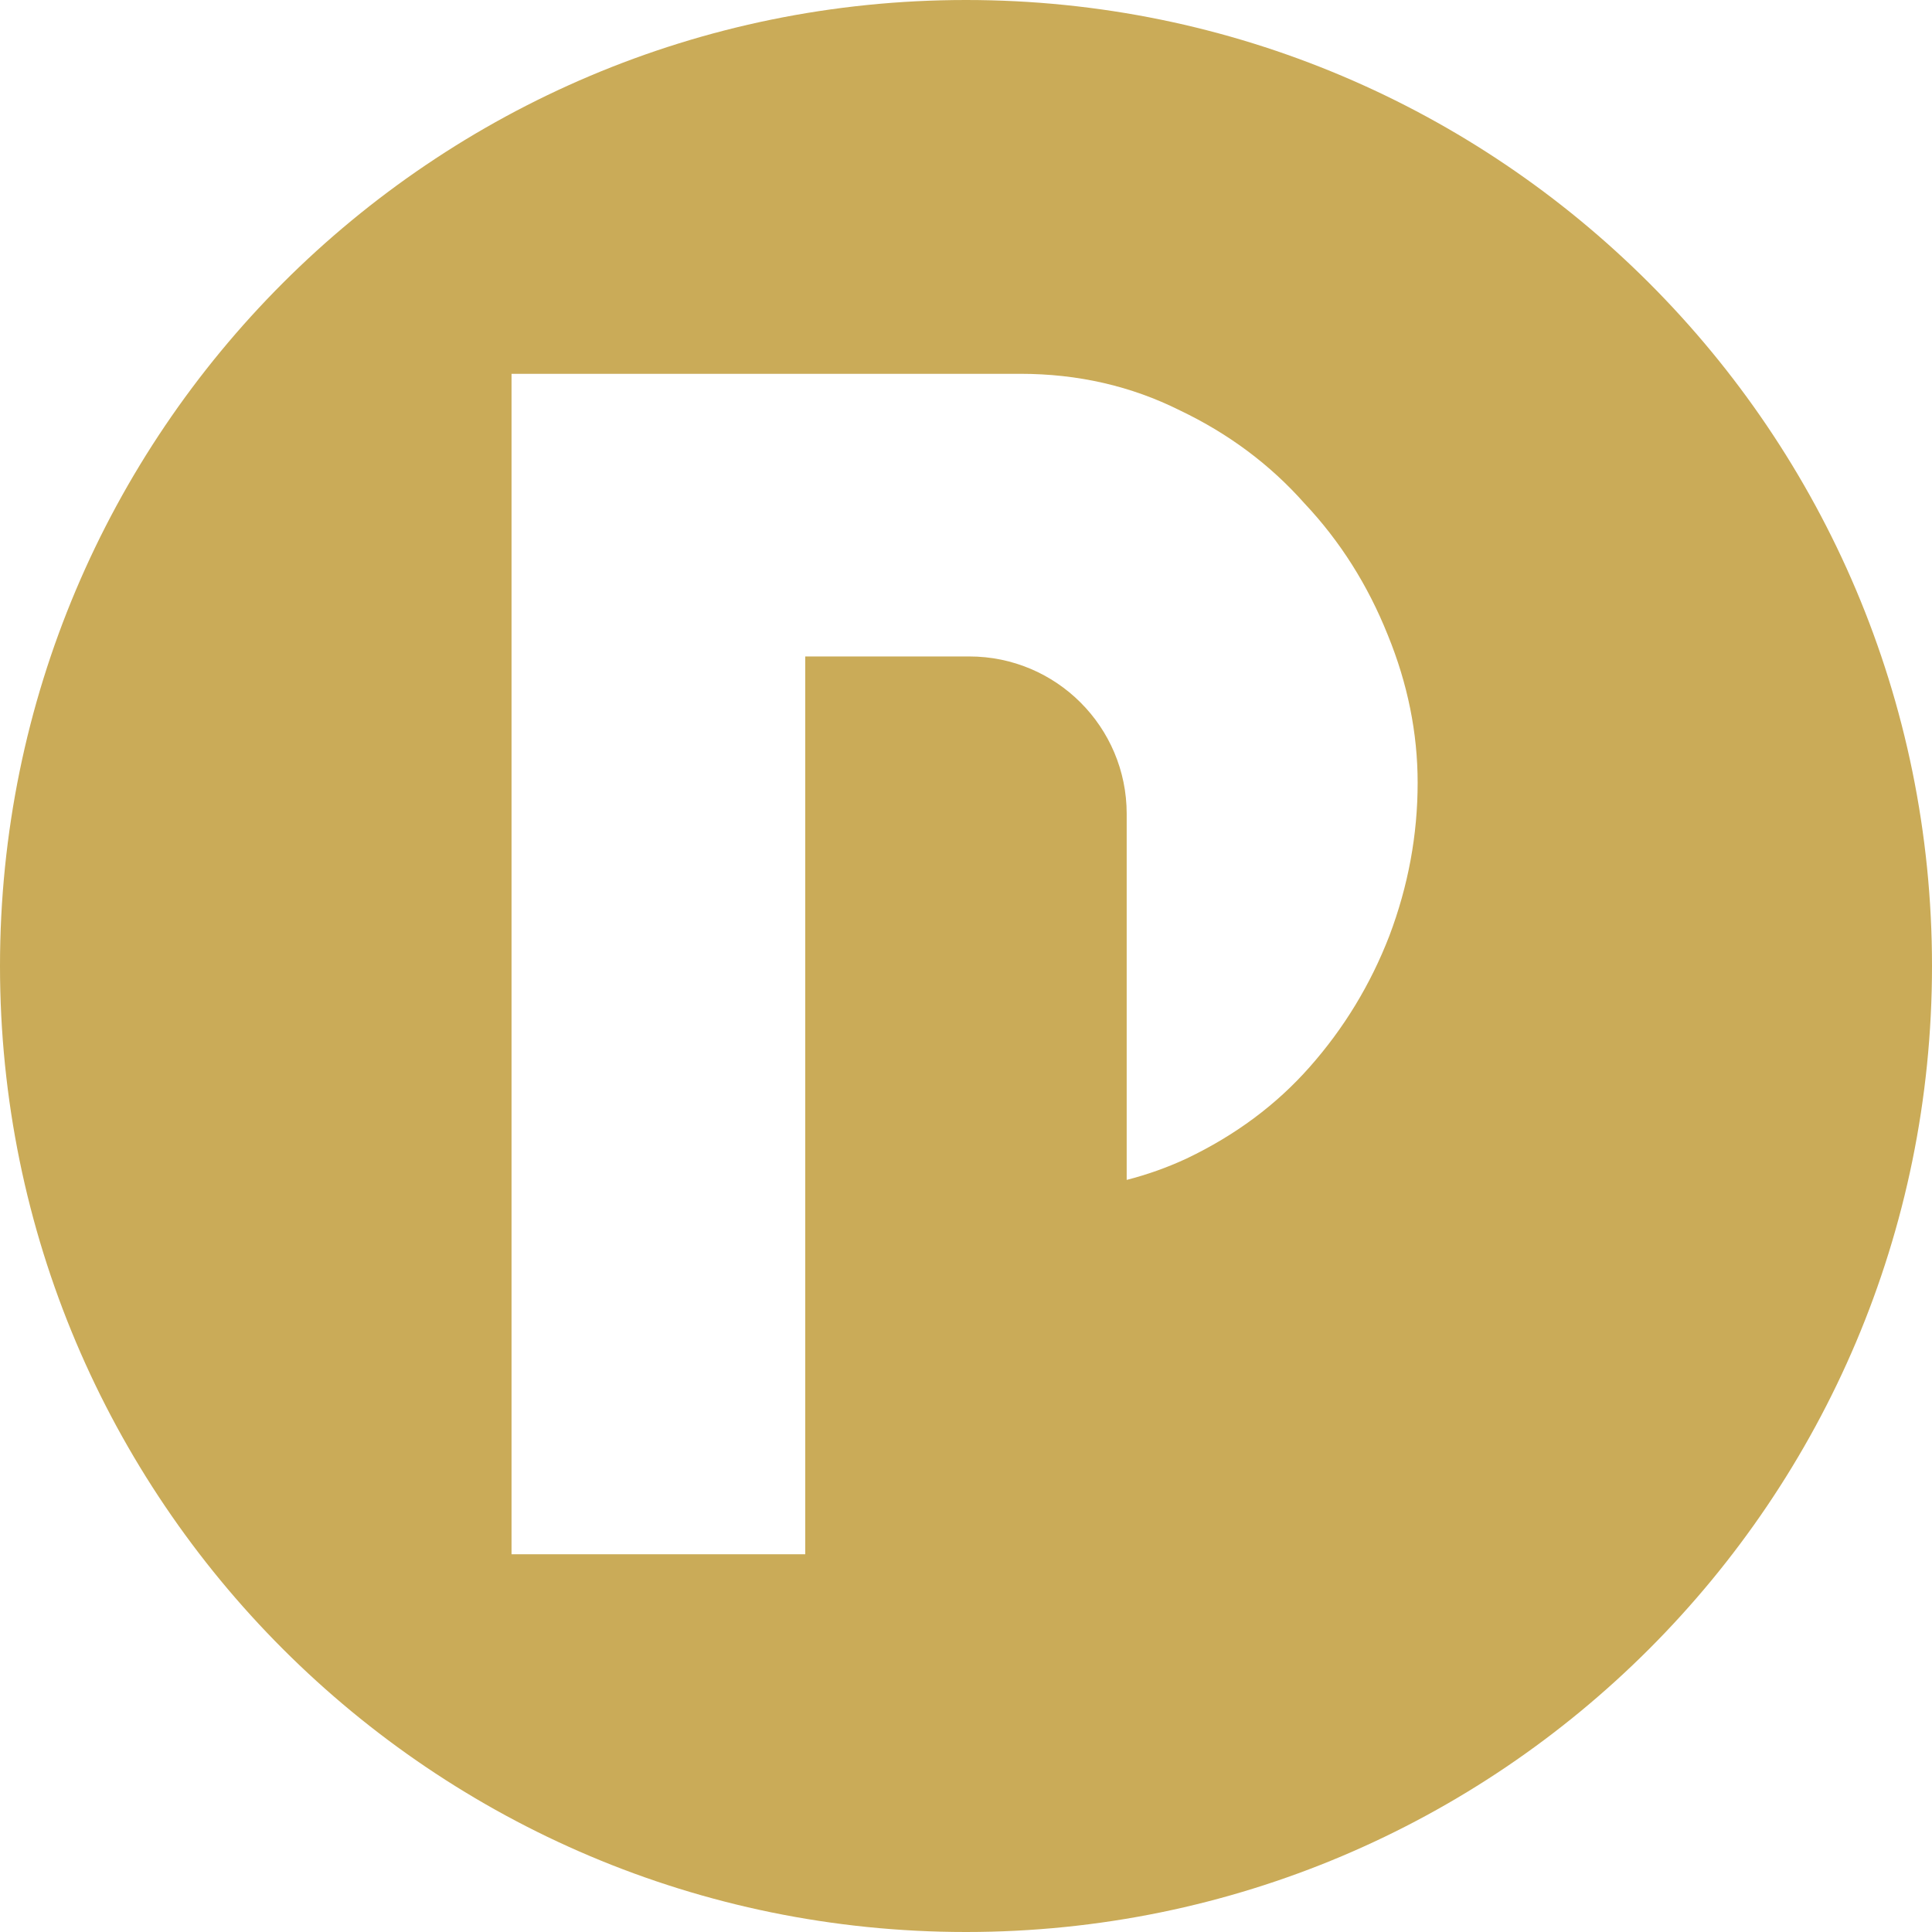 <svg width="491" height="491" viewBox="0 0 491 491" fill="none" xmlns="http://www.w3.org/2000/svg">
<path fill-rule="evenodd" clip-rule="evenodd" d="M245.5 0C109.914 0 0 109.914 0 245.5C0 381.086 109.914 491 245.5 491C381.086 491 491 381.086 491 245.5C491 109.914 381.086 0 245.5 0ZM130 95V395L204.648 395V166.831H246.338C268.429 166.831 286.338 184.74 286.338 206.831V299.862C291.613 298.508 296.683 296.7 301.549 294.437C313.944 288.521 324.366 280.775 332.817 271.197C341.549 261.338 348.31 250.211 353.099 237.817C357.887 225.141 360.282 212.183 360.282 198.944C360.282 186.268 357.747 173.732 352.676 161.338C347.606 148.662 340.563 137.535 331.549 127.958C322.817 118.099 312.254 110.211 299.859 104.296C287.465 98.099 273.944 95 259.296 95H130Z" fill="#CAAB58"/>
</svg>
